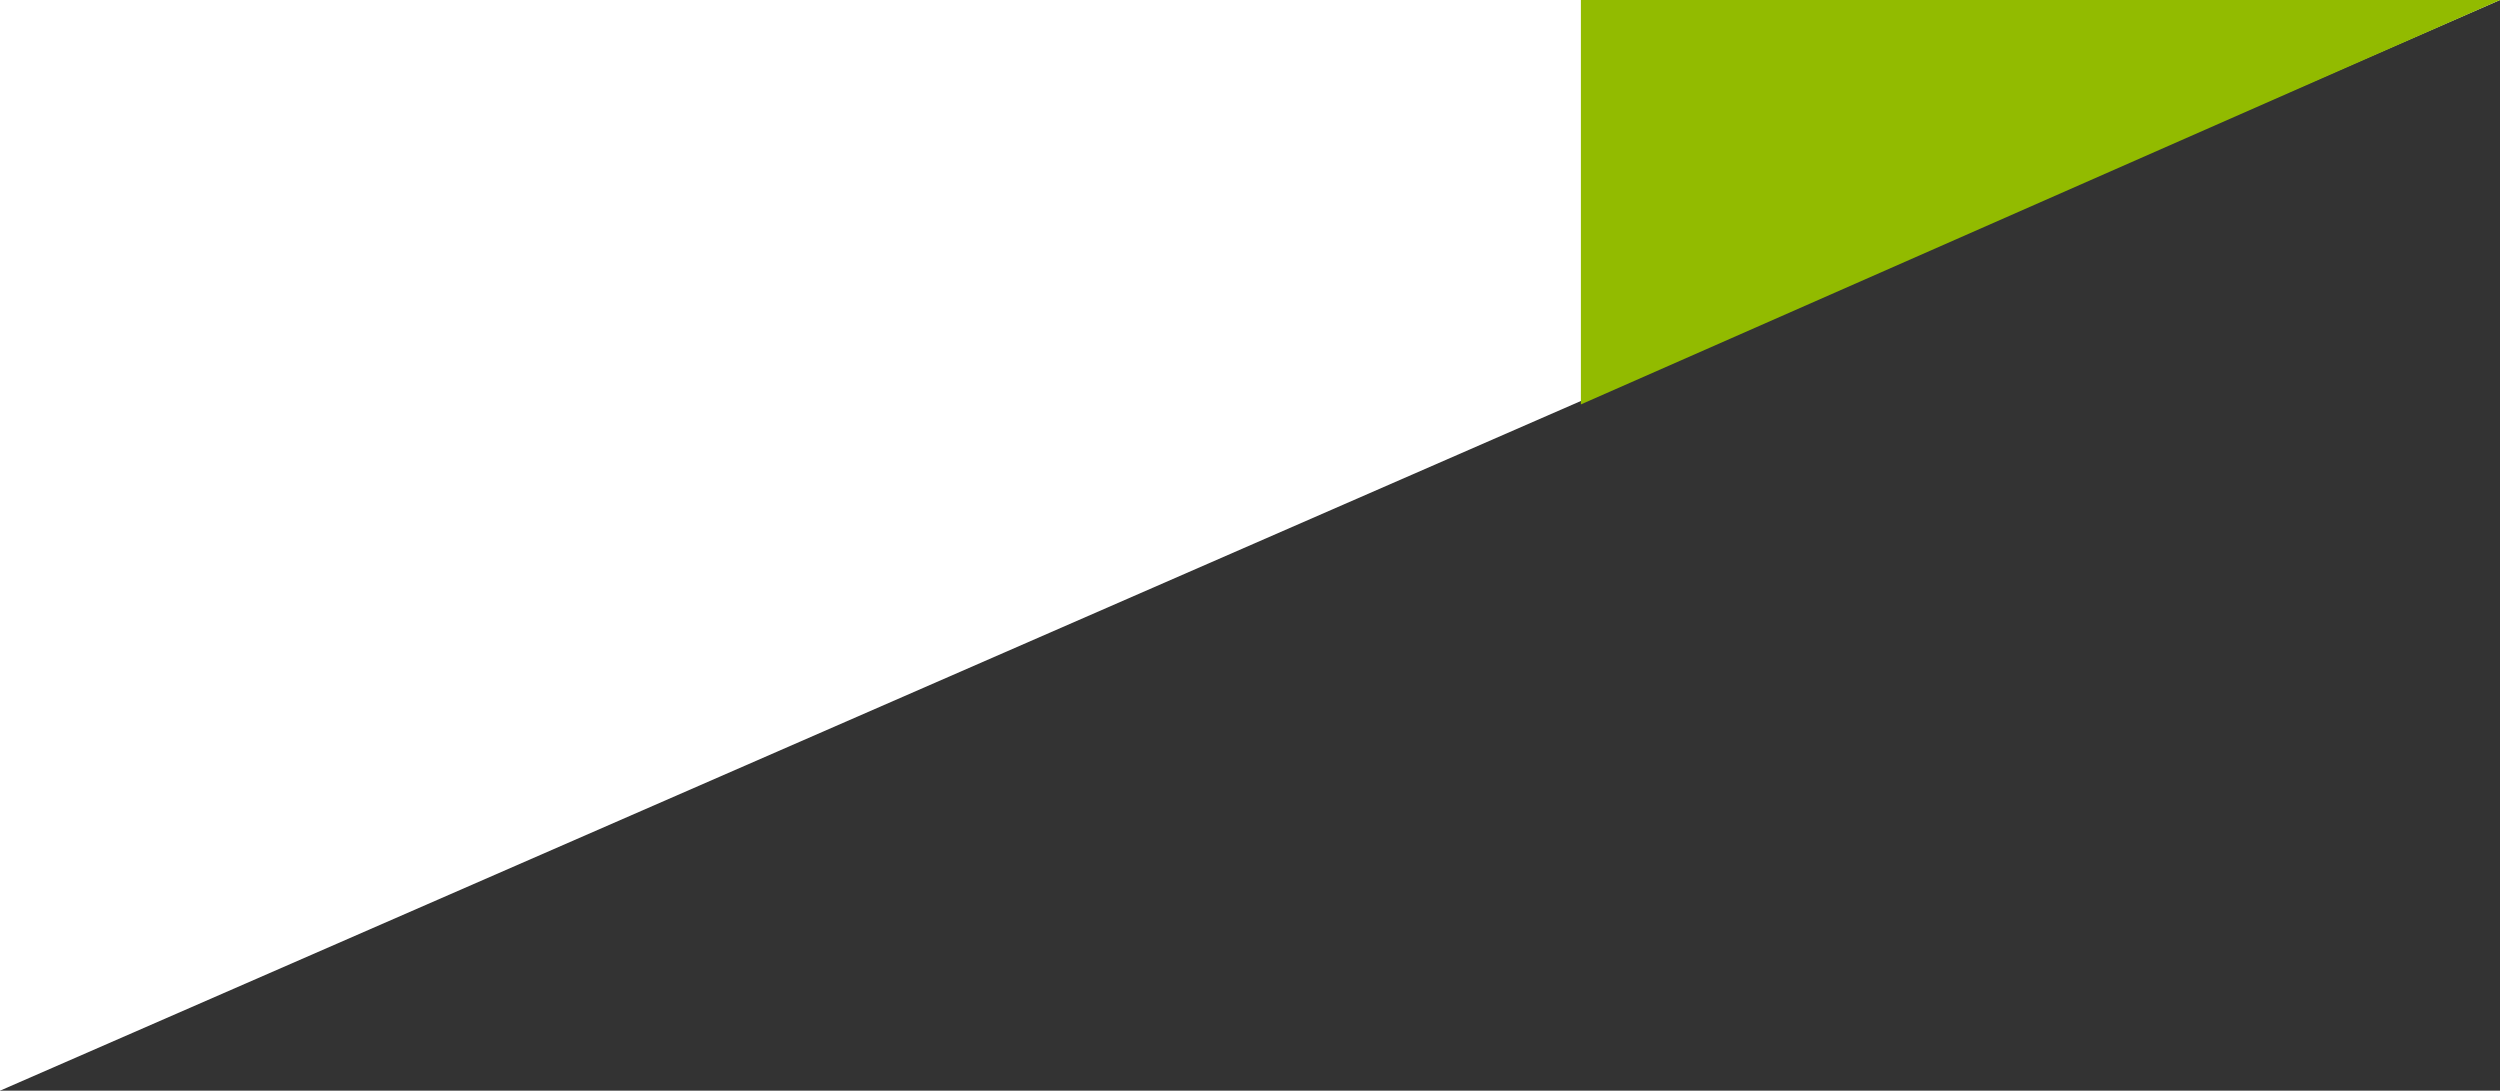 <svg xmlns="http://www.w3.org/2000/svg" viewBox="0 0 204 89"><rect x="0" y="0" width="204" height="89" fill="#333333" stroke="none"/><defs><style>.cls-1{fill:#fff;}.cls-2{fill:#92bb00;}</style></defs><title>m_corner1_n</title><g id="レイヤー_2" data-name="レイヤー 2"><g id="main_image"><polyline class="cls-1" points="0 89 0 0 204 0"/><polyline class="cls-2" points="129 33 129 0 204 0"/></g></g></svg>